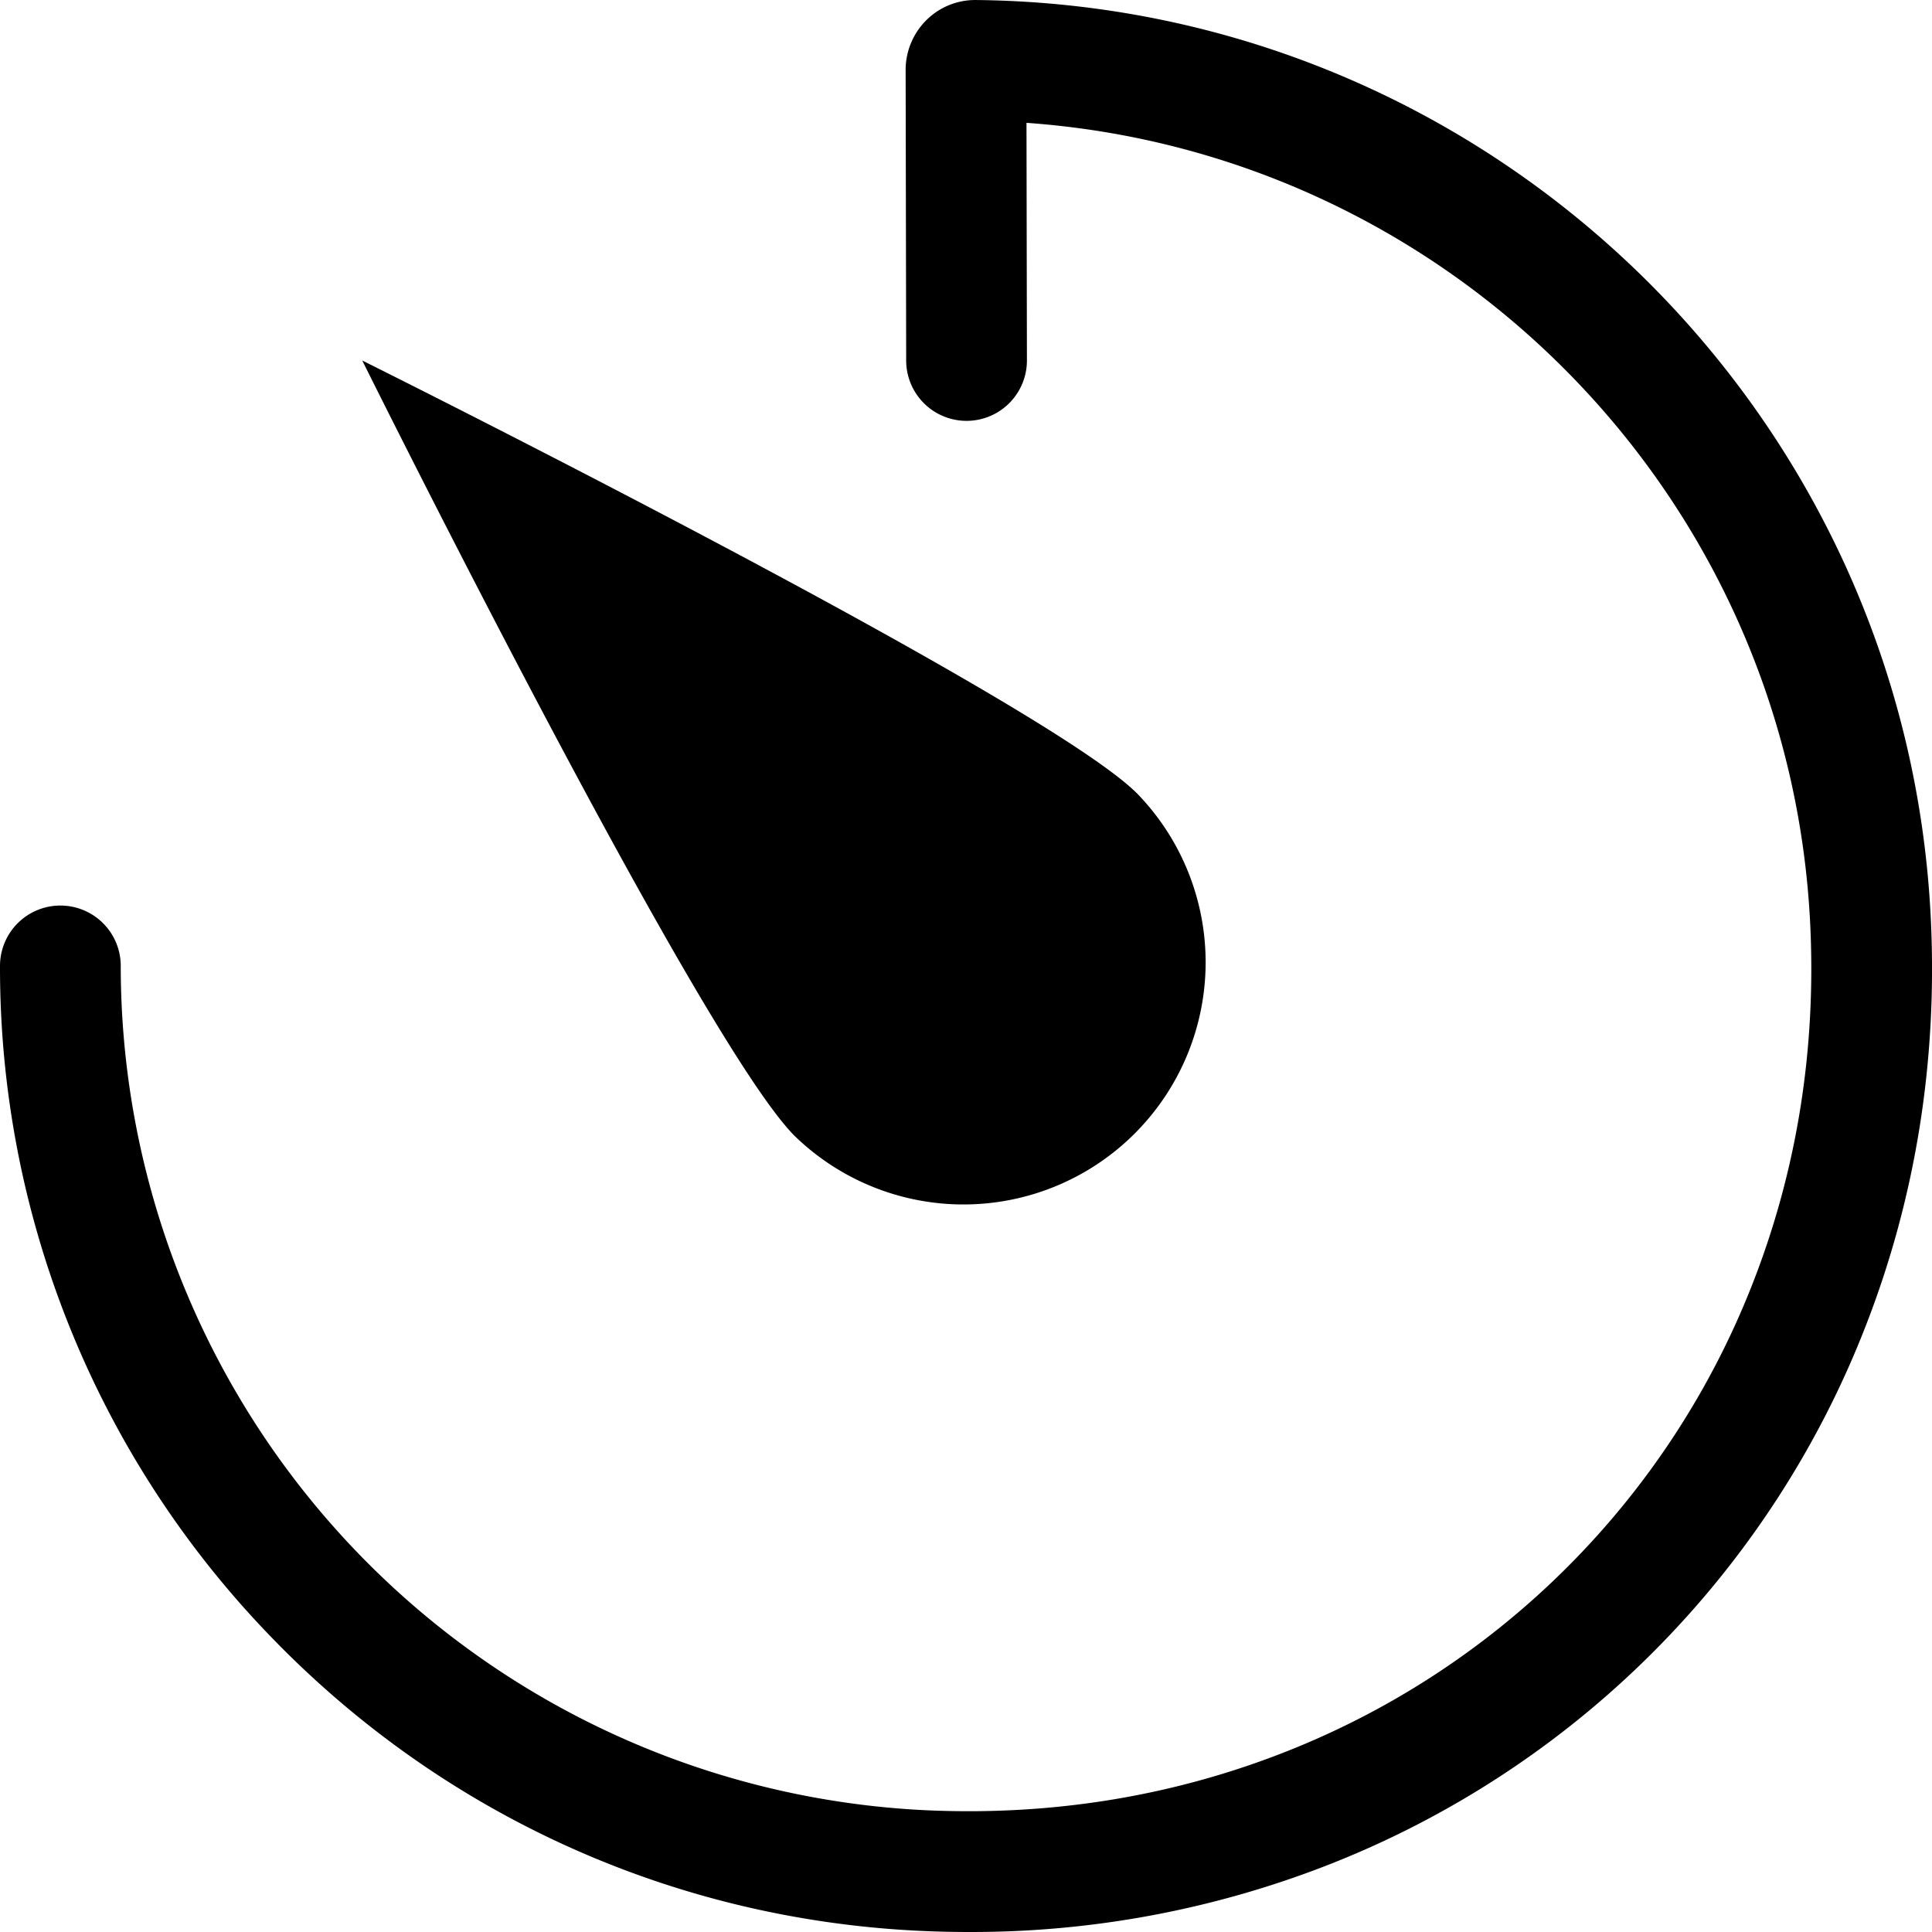 <?xml version="1.0" standalone="no"?><!DOCTYPE svg PUBLIC "-//W3C//DTD SVG 1.1//EN" "http://www.w3.org/Graphics/SVG/1.1/DTD/svg11.dtd"><svg t="1766476709337" class="icon" viewBox="0 0 1024 1024" version="1.1" xmlns="http://www.w3.org/2000/svg" p-id="6486" xmlns:xlink="http://www.w3.org/1999/xlink" width="200" height="200"><path d="M513.6 1023.998q-12.76 0-25.629-0.59c-131.667-6.09-254.484-61.999-345.842-157.407A509.629 509.629 0 0 1 0.001 511.959a31.999 31.999 0 1 1 63.999 0 447.99 447.99 0 0 0 426.931 447.51c65.759 3 129.197-7.14 188.556-30.239a437.99 437.99 0 0 0 249.775-249.775c23.109-59.359 33.279-122.797 30.239-188.556-10.53-227.785-190.666-409.881-415.441-425.791l0.23 125.897a31.999 31.999 0 0 1-31.939 32.059h-0.06a31.999 31.999 0 0 1-31.999-31.939l-0.29-154.067a37.219 37.219 0 0 1 10.94-26.329 36.669 36.669 0 0 1 25.999-10.72h0.39c271.274 2.78 493.569 217.105 506.089 487.989 3.46 74.738-8.16 146.997-34.529 214.725a501.989 501.989 0 0 1-286.194 286.194 518.609 518.609 0 0 1-189.096 35.079z" p-id="6487"></path><path d="M602.688 420.561a128.357 128.357 0 0 1-181.496 181.516c-50.129-50.129-229.185-410.991-229.185-410.991S552.559 370.432 602.688 420.561z" p-id="6488"></path></svg>